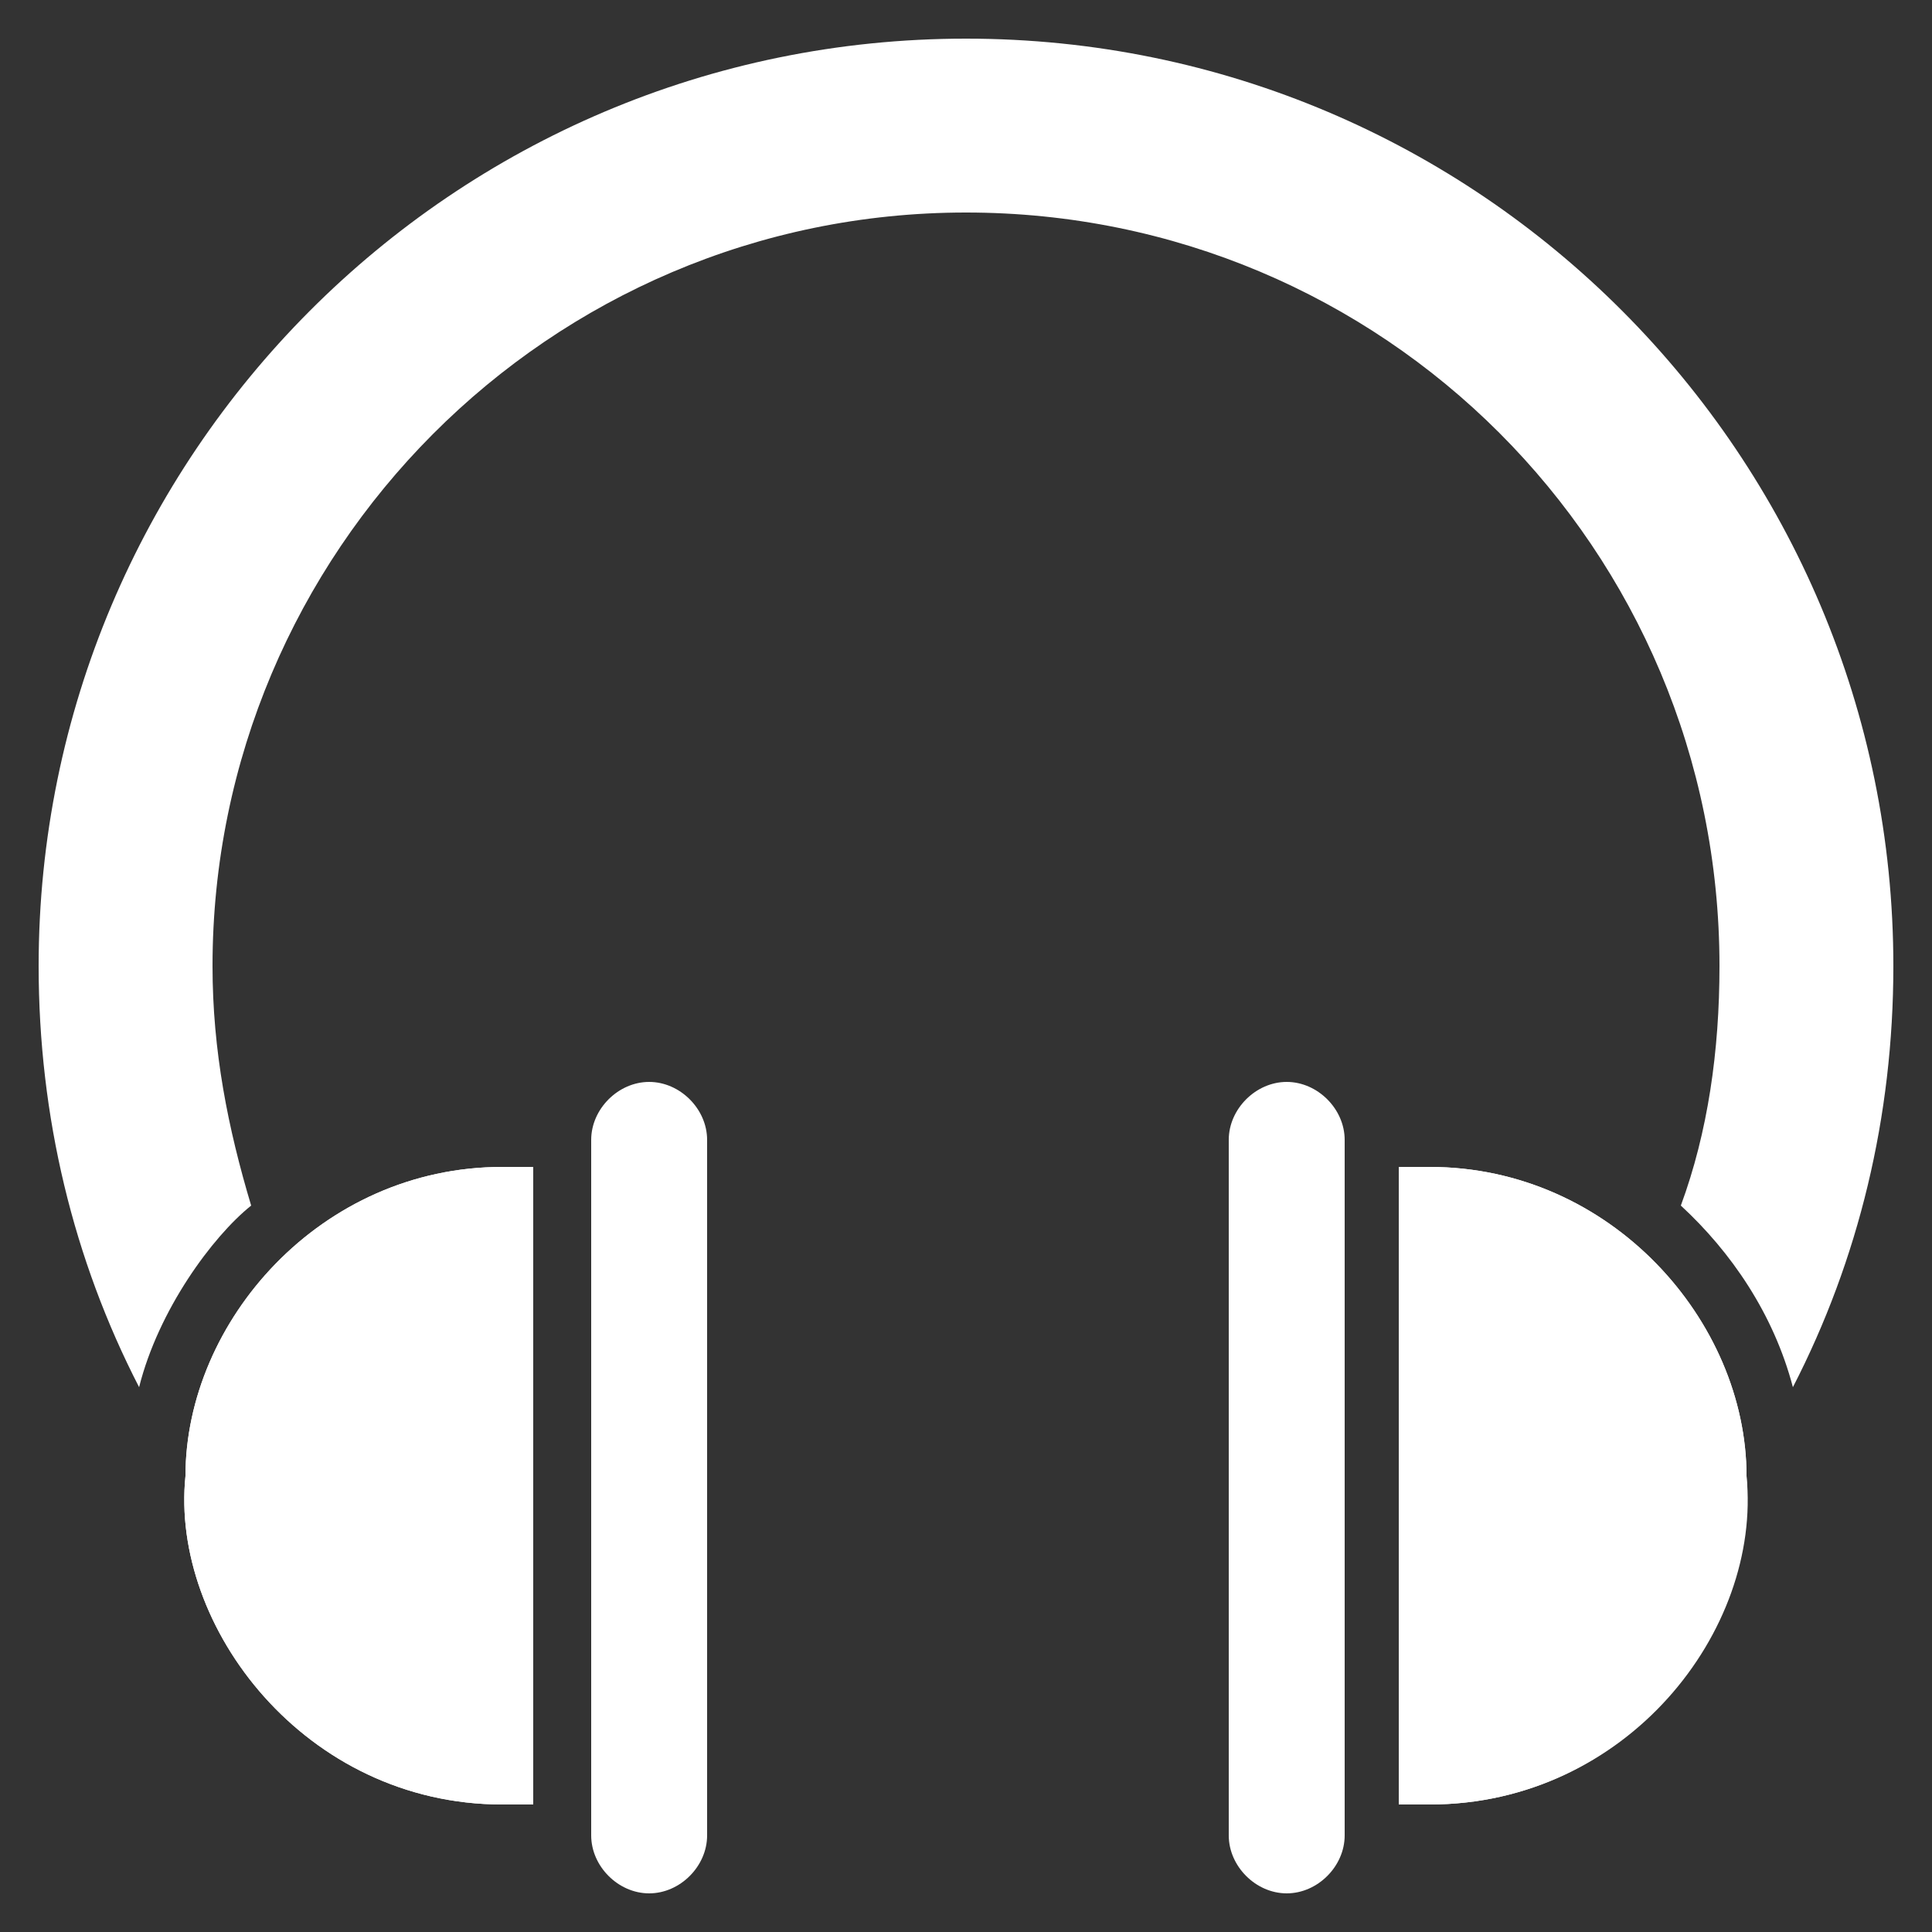 <svg width="147" height="147" viewBox="0 0 147 147" fill="none" xmlns="http://www.w3.org/2000/svg">
<rect x="0" y="0" width="147" height="147" fill="#333333" stroke="none"/>
<path d="M144.06 73.5C144.06 84.966 141.414 95.844 136.416 105.546C134.946 99.96 131.712 95.256 127.89 91.728C129.948 86.142 130.83 79.968 130.83 73.5C130.83 41.748 105.252 16.17 73.5 16.17C41.748 16.17 16.17 42.042 16.17 73.5C16.17 79.968 17.346 85.848 19.11 91.728C16.17 94.08 12.054 99.666 10.584 105.546C5.586 95.844 2.94 84.966 2.94 73.5C2.94 34.692 34.398 2.94 73.5 2.94C112.602 2.94 144.06 34.692 144.06 73.5Z" fill="white"/>
<path d="M132.888 112.308C133.77 124.068 123.774 137.298 108.78 137.298H106.428V88.788H108.78C122.598 88.788 132.888 100.548 132.888 112.308Z" fill="white"/>
<path d="M108.78 137.298H106.428V88.788H108.78C122.598 88.788 132.888 100.548 132.888 112.308C134.064 124.068 123.774 137.298 108.78 137.298ZM102.312 86.73V139.65C102.312 142.002 100.254 144.06 97.902 144.06C95.55 144.06 93.492 142.002 93.492 139.65V86.73C93.492 84.378 95.55 82.32 97.902 82.32C100.254 82.32 102.312 84.378 102.312 86.73ZM40.572 88.788V137.298H38.22C23.226 137.298 12.936 123.774 14.112 112.308C14.112 100.548 24.402 88.788 38.22 88.788H40.572Z" fill="white"/>
<path d="M40.572 88.788V137.298H38.22C23.226 137.298 12.936 123.774 14.112 112.308C14.112 100.548 24.402 88.788 38.22 88.788H40.572ZM53.802 86.73V139.65C53.802 142.002 51.744 144.06 49.392 144.06C47.04 144.06 44.982 142.002 44.982 139.65V86.73C44.982 84.378 47.04 82.32 49.392 82.32C51.744 82.32 53.802 84.378 53.802 86.73Z" fill="white"/>
</svg>
